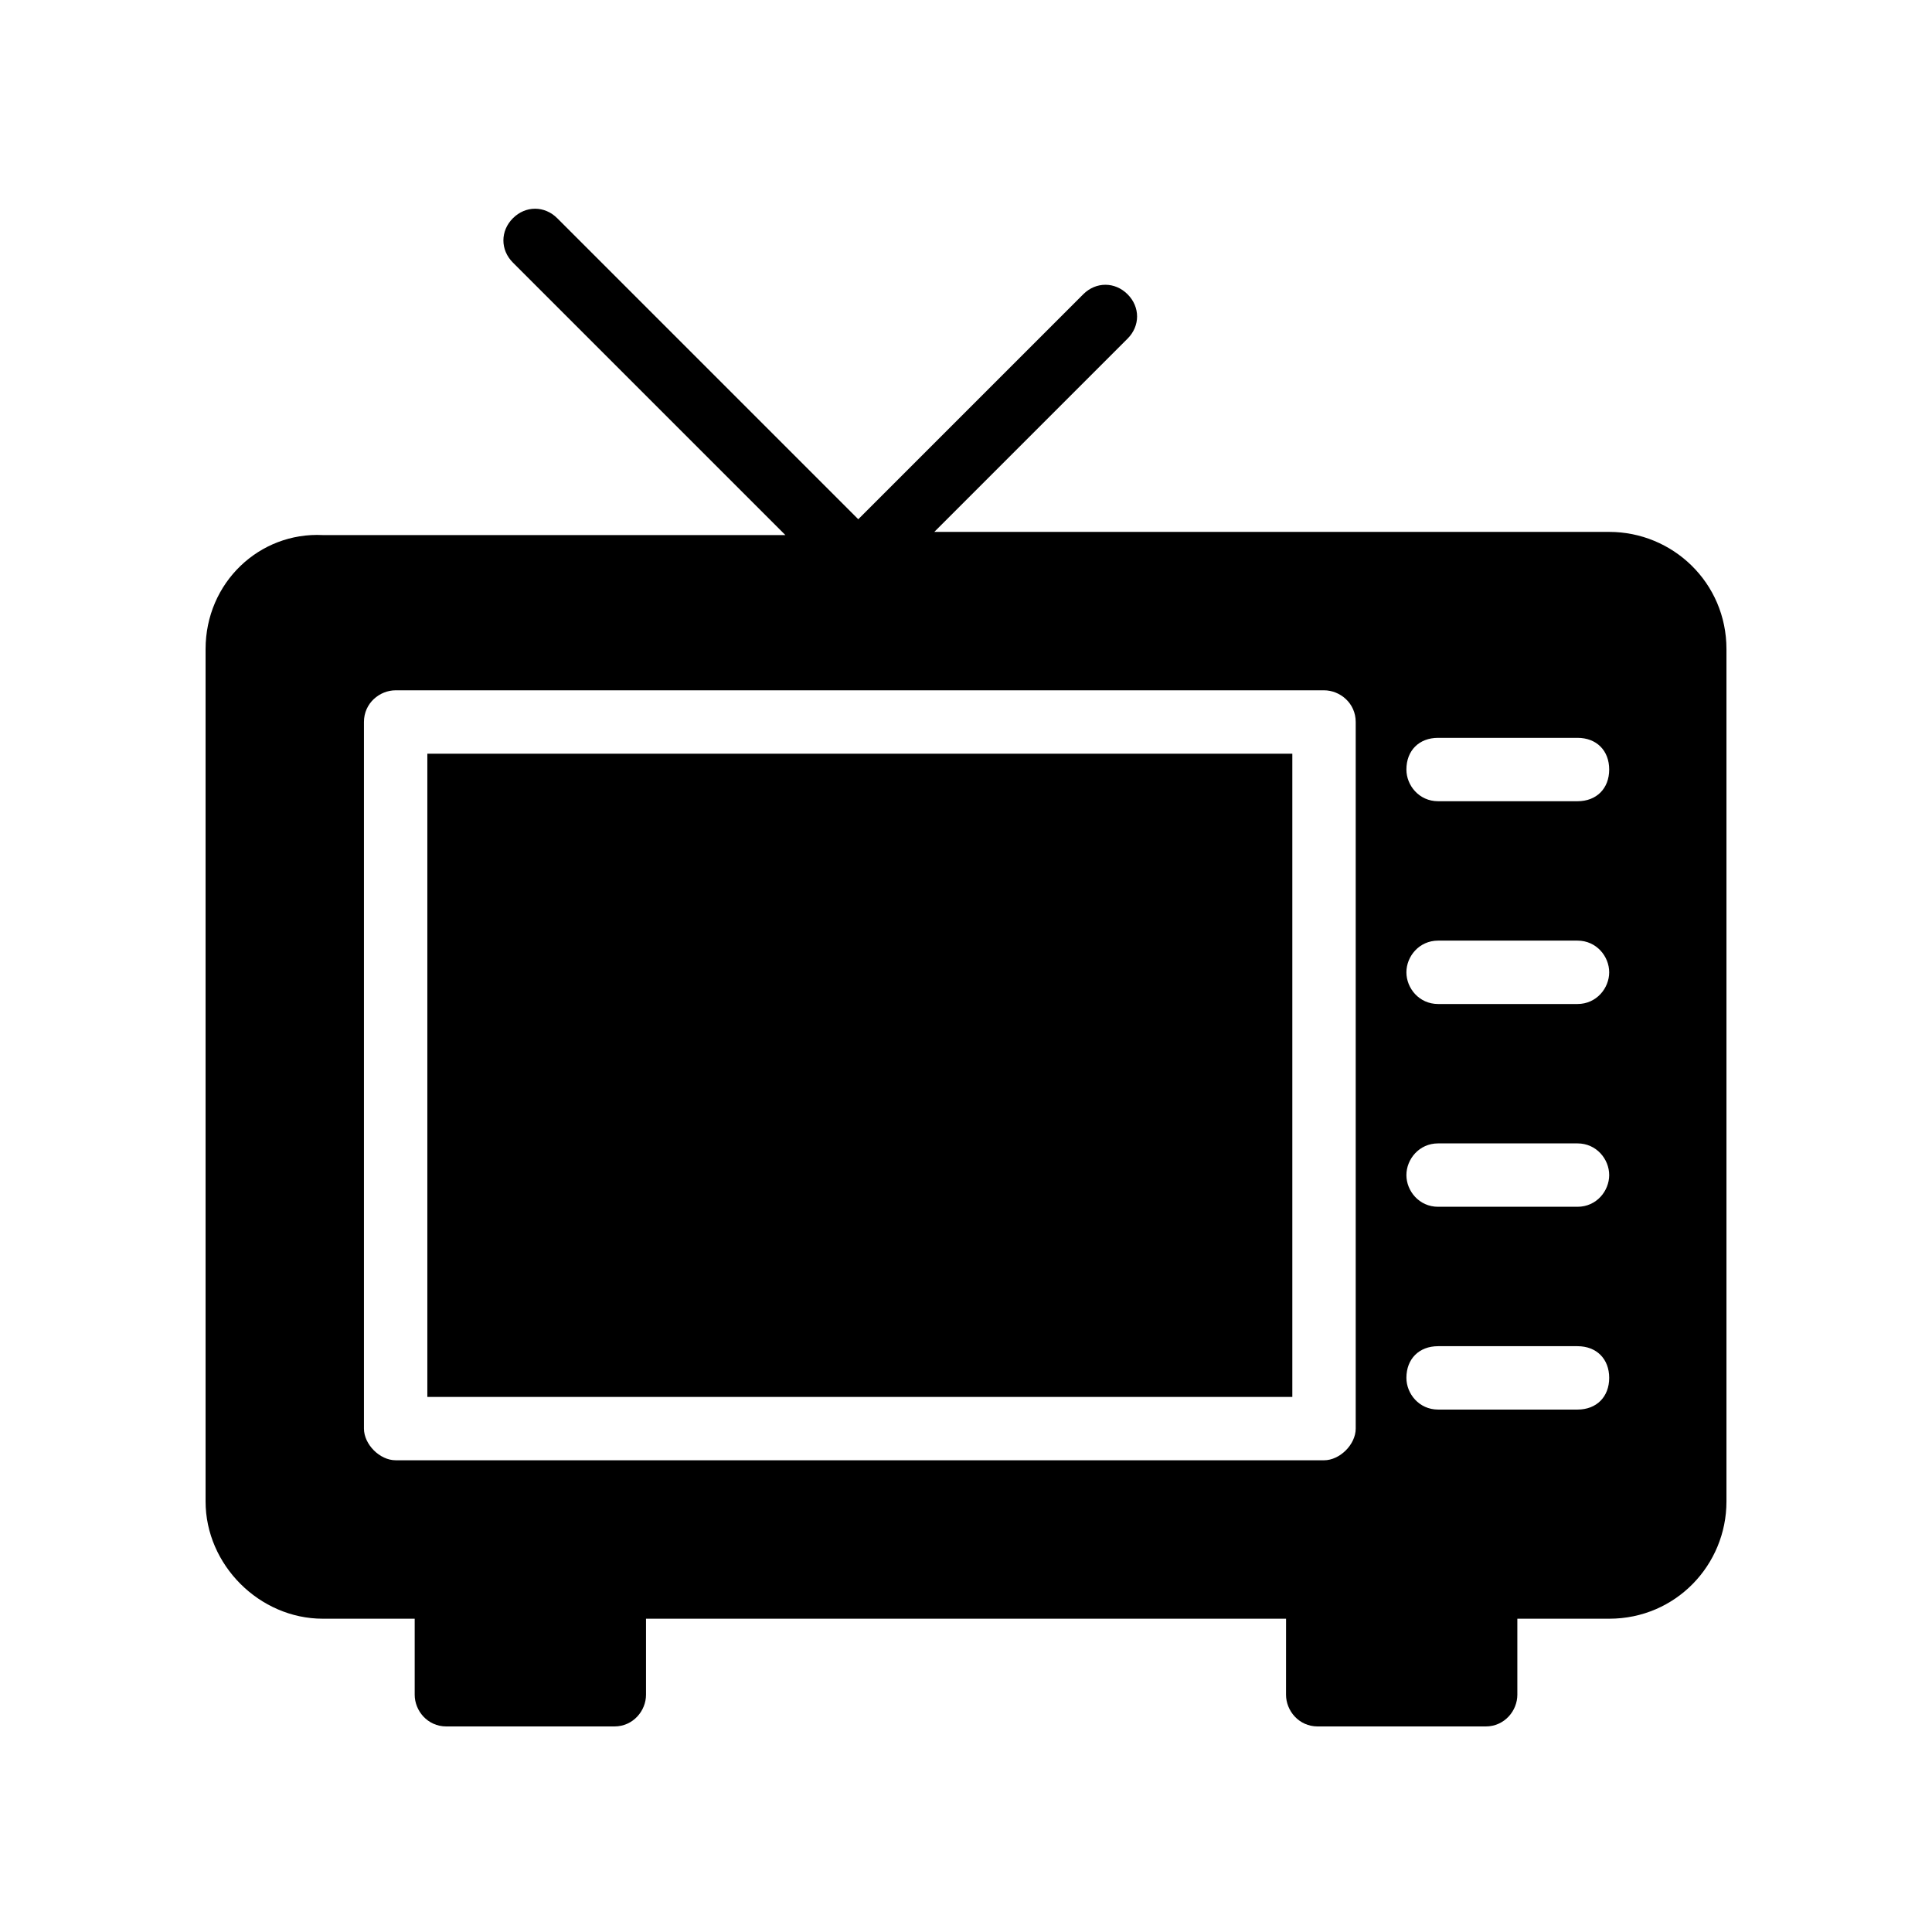 <?xml version="1.0" encoding="UTF-8"?>
<!-- Uploaded to: SVG Repo, www.svgrepo.com, Generator: SVG Repo Mixer Tools -->
<svg fill="#000000" width="800px" height="800px" version="1.1" viewBox="144 144 512 512" xmlns="http://www.w3.org/2000/svg">
 <g>
  <path d="m257.25 343.74h229.23v170.46h-229.23z"/>
  <path d="m570.45 284.96h-178.85l51.219-51.219c3.359-3.359 3.359-8.398 0-11.754-3.359-3.359-8.398-3.359-11.754 0l-59.617 59.617-79.77-79.77c-3.359-3.359-8.398-3.359-11.754 0-3.359 3.359-3.359 8.398 0 11.754l72.211 72.211h-122.59c-16.793-0.84-31.066 12.598-31.066 30.23v225.88c0 16.793 14.273 31.066 31.066 31.066h24.352v20.152c0 4.199 3.359 8.398 8.398 8.398h44.504c5.039 0 8.398-4.199 8.398-8.398v-20.152h169.62l-0.008 20.152c0 4.199 3.359 8.398 8.398 8.398h44.504c5.039 0 8.398-4.199 8.398-8.398v-20.152h24.352c17.633 0 31.066-14.273 31.066-31.066v-225.88c0-17.633-14.277-31.07-31.07-31.07zm-67.172 237.63c0 4.199-4.199 8.398-8.398 8.398l-246.03-0.004c-4.199 0-8.398-4.199-8.398-8.398v-187.25c0-5.039 4.199-8.398 8.398-8.398h246.03c4.199 0 8.398 3.359 8.398 8.398zm58.777-5.039h-36.945c-5.039 0-8.398-4.199-8.398-8.398 0-5.039 3.359-8.398 8.398-8.398h36.945c5.039 0 8.398 3.359 8.398 8.398-0.004 5.039-3.363 8.398-8.398 8.398zm0-53.742h-36.945c-5.039 0-8.398-4.199-8.398-8.398 0-4.199 3.359-8.398 8.398-8.398h36.945c5.039 0 8.398 4.199 8.398 8.398-0.004 4.203-3.363 8.398-8.398 8.398zm0-53.738h-36.945c-5.039 0-8.398-4.199-8.398-8.398s3.359-8.398 8.398-8.398h36.945c5.039 0 8.398 4.199 8.398 8.398-0.004 4.199-3.363 8.398-8.398 8.398zm0-53.738h-36.945c-5.039 0-8.398-4.199-8.398-8.398 0-5.039 3.359-8.398 8.398-8.398h36.945c5.039 0 8.398 3.359 8.398 8.398-0.004 5.039-3.363 8.398-8.398 8.398z"/>
 </g>
</svg>